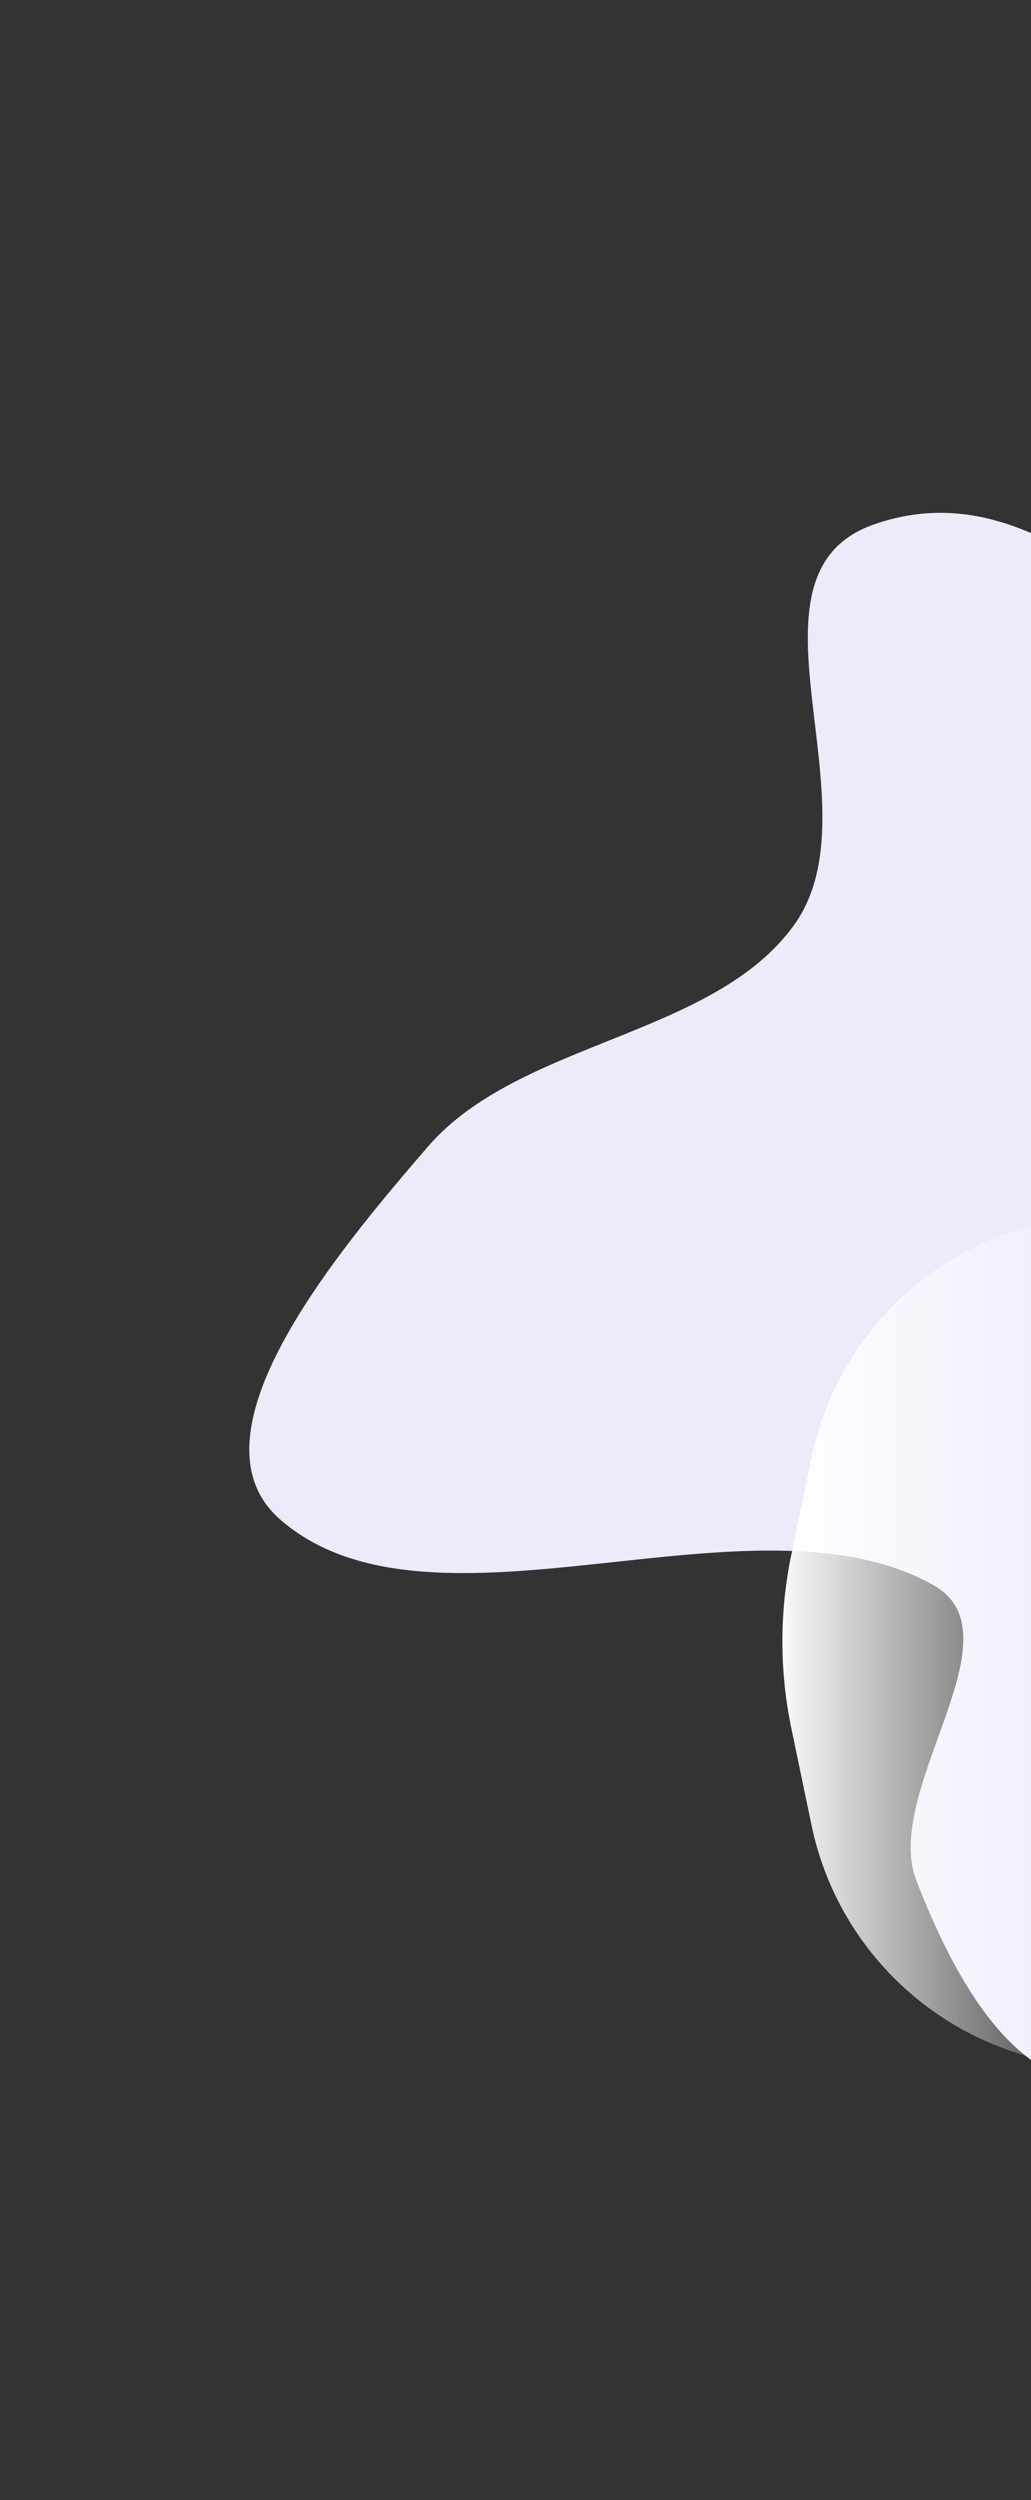 <svg width="224" height="543" viewBox="0 0 224 543" fill="none" xmlns="http://www.w3.org/2000/svg">
<rect x="0" y="0" width="224" height="543" fill="#333333" stroke="none"/>
<path fill-rule="evenodd" clip-rule="evenodd" d="M369.032 402.487C349.416 399.416 334.291 375.698 314.875 383.45C283.547 395.958 277.349 445.09 244.625 452.157C221.029 457.253 206.62 427.873 199.099 408.455C191.524 388.895 222.016 355.189 202.862 344.323C163.707 322.112 94.103 358.852 60.934 330.079C39.875 311.811 72.847 272.338 92.994 249.015C112.852 226.027 155.078 225.235 172.558 200.857C191.087 175.016 158.552 124.852 189.878 113.898C228.06 100.547 256.24 143.915 289.211 160.066C305.122 167.86 317.723 193.802 335.217 185.094C381.072 162.266 394.376 85.392 444.351 82.835C480.646 80.977 428.723 153.572 447.749 179.334C464.331 201.786 529.126 176.724 534.029 204.259C539.351 234.151 485.106 252.179 465.605 279.621C455.139 294.349 447.82 311.069 446.3 327.715C443.87 354.332 475.402 384.675 454.134 405.256C433.28 425.437 396.817 406.838 369.032 402.487Z" fill="#EEEAF9"/>
<path d="M241 449.001C209.703 449.001 182.699 427.044 176.315 396.405L171.932 375.37C169.338 362.924 169.338 350.078 171.932 337.632L176.315 316.597C182.699 285.958 209.703 264.001 241 264.001L241 449.001Z" fill="url(#paint0_linear_2132_6690)"/>
<defs>
<linearGradient id="paint0_linear_2132_6690" x1="168" y1="356.501" x2="241" y2="356.501" gradientUnits="userSpaceOnUse">
<stop stop-color="white"/>
<stop offset="1" stop-color="white" stop-opacity="0"/>
</linearGradient>
</defs>
</svg>
